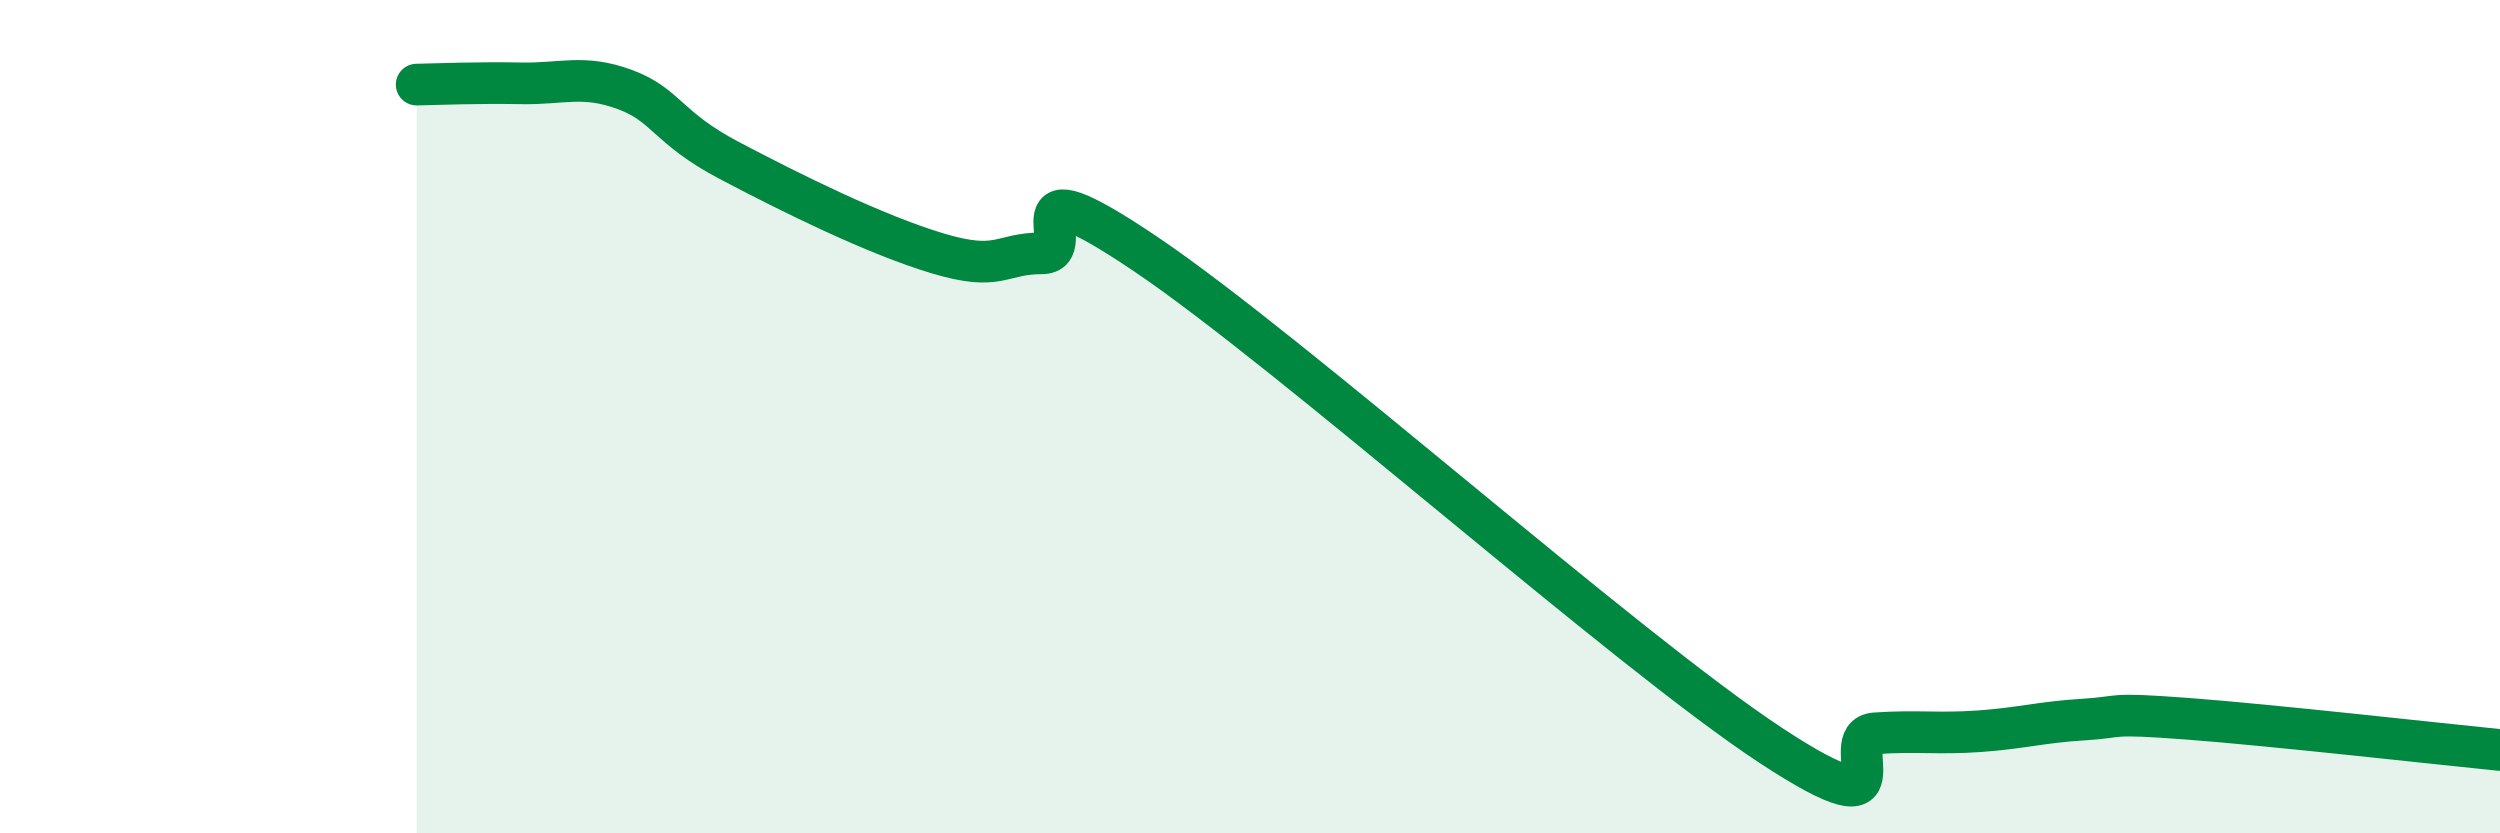
    <svg width="60" height="20" viewBox="0 0 60 20" xmlns="http://www.w3.org/2000/svg">
      <path
        d="M 10,2.03 C 10.5,2.02 11.5,1.98 12.5,2 C 13.5,2.02 14,1.78 15,2.15 C 16,2.52 16,3.06 17.5,3.85 C 19,4.64 21,5.63 22.5,6.08 C 24,6.53 24,6.08 25,6.08 C 26,6.08 24,3.74 27.5,6.1 C 31,8.46 39,15.59 42.5,17.89 C 46,20.19 44,17.67 45,17.6 C 46,17.53 46.5,17.62 47.5,17.55 C 48.5,17.48 49,17.33 50,17.27 C 51,17.21 50.5,17.1 52.5,17.25 C 54.5,17.4 58.5,17.85 60,18L60 20L10 20Z"
        fill="#008740"
        opacity="0.1"
        stroke-linecap="round"
        stroke-linejoin="round"
      />
      <path
        d="M 10,2.03 C 10.5,2.02 11.5,1.98 12.5,2 C 13.5,2.02 14,1.78 15,2.15 C 16,2.52 16,3.06 17.5,3.85 C 19,4.64 21,5.63 22.5,6.08 C 24,6.53 24,6.08 25,6.08 C 26,6.08 24,3.74 27.5,6.1 C 31,8.46 39,15.59 42.5,17.89 C 46,20.19 44,17.67 45,17.6 C 46,17.53 46.5,17.62 47.5,17.55 C 48.5,17.48 49,17.33 50,17.27 C 51,17.21 50.5,17.1 52.5,17.25 C 54.5,17.4 58.5,17.85 60,18"
        stroke="#008740"
        stroke-width="1"
        fill="none"
        stroke-linecap="round"
        stroke-linejoin="round"
      />
    </svg>
  